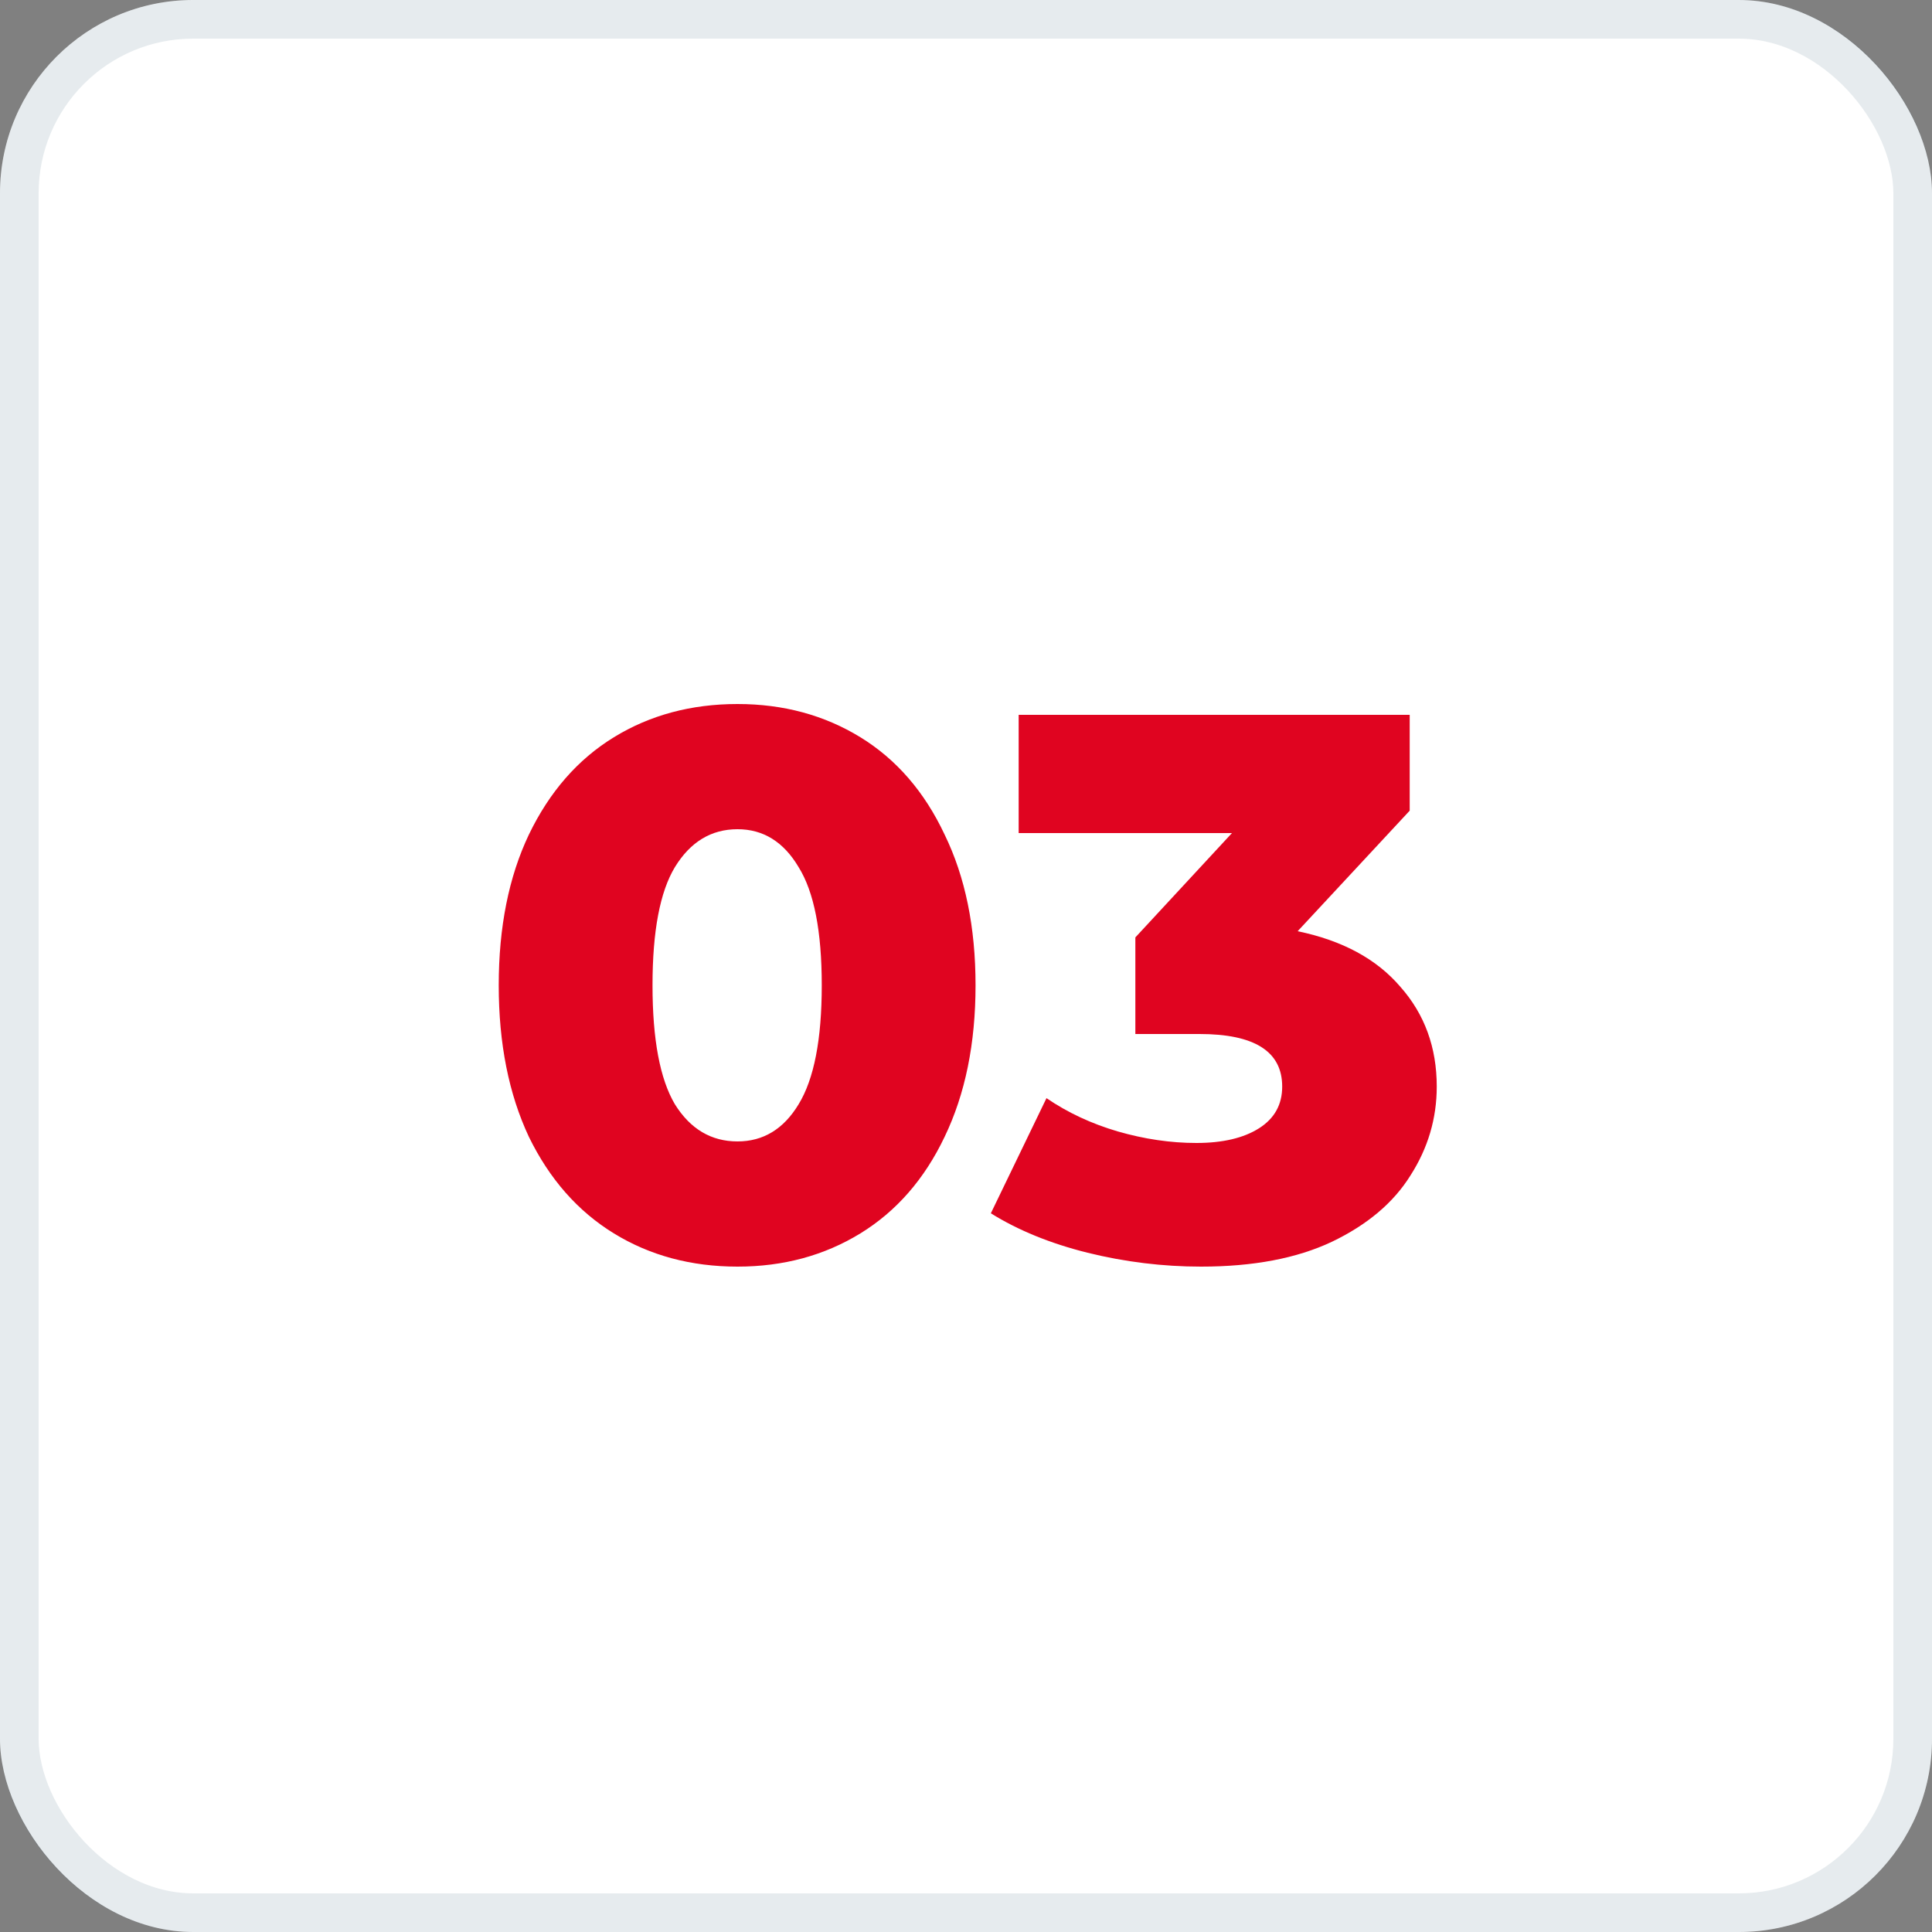 <svg width="50" height="50" viewBox="0 0 50 50" fill="none" xmlns="http://www.w3.org/2000/svg">
<rect x="0" y="0" width="50" height="50" fill="#808080" stroke="none"/>
<rect width="50" height="50" rx="5" fill="white"/>
<path d="M19.087 32.78C17.887 32.78 16.82 32.493 15.887 31.92C14.953 31.347 14.22 30.513 13.687 29.42C13.167 28.313 12.907 27.007 12.907 25.5C12.907 23.993 13.167 22.693 13.687 21.6C14.22 20.493 14.953 19.653 15.887 19.08C16.82 18.507 17.887 18.22 19.087 18.22C20.273 18.22 21.333 18.507 22.267 19.08C23.2 19.653 23.927 20.493 24.447 21.6C24.98 22.693 25.247 23.993 25.247 25.5C25.247 27.007 24.98 28.313 24.447 29.42C23.927 30.513 23.2 31.347 22.267 31.92C21.333 32.493 20.273 32.78 19.087 32.78ZM19.087 29.54C19.753 29.54 20.28 29.22 20.667 28.58C21.067 27.927 21.267 26.9 21.267 25.5C21.267 24.1 21.067 23.08 20.667 22.44C20.28 21.787 19.753 21.46 19.087 21.46C18.407 21.46 17.867 21.787 17.467 22.44C17.08 23.08 16.887 24.1 16.887 25.5C16.887 26.9 17.08 27.927 17.467 28.58C17.867 29.22 18.407 29.54 19.087 29.54ZM33.583 24.1C34.743 24.34 35.629 24.82 36.243 25.54C36.869 26.247 37.183 27.107 37.183 28.12C37.183 28.947 36.956 29.713 36.503 30.42C36.063 31.127 35.383 31.7 34.463 32.14C33.556 32.567 32.429 32.78 31.083 32.78C30.096 32.78 29.116 32.66 28.143 32.42C27.183 32.18 26.349 31.84 25.643 31.4L27.083 28.42C27.629 28.793 28.243 29.08 28.923 29.28C29.616 29.48 30.296 29.58 30.963 29.58C31.643 29.58 32.183 29.453 32.583 29.2C32.983 28.947 33.183 28.587 33.183 28.12C33.183 27.213 32.469 26.76 31.043 26.76H29.383V24.26L31.883 21.56H26.363V18.5H36.483V20.98L33.583 24.1Z" fill="#E00420"/>
<rect x="0.5" y="0.5" width="49" height="49" rx="4.5" stroke="#003253" stroke-opacity="0.1"/>
</svg>
